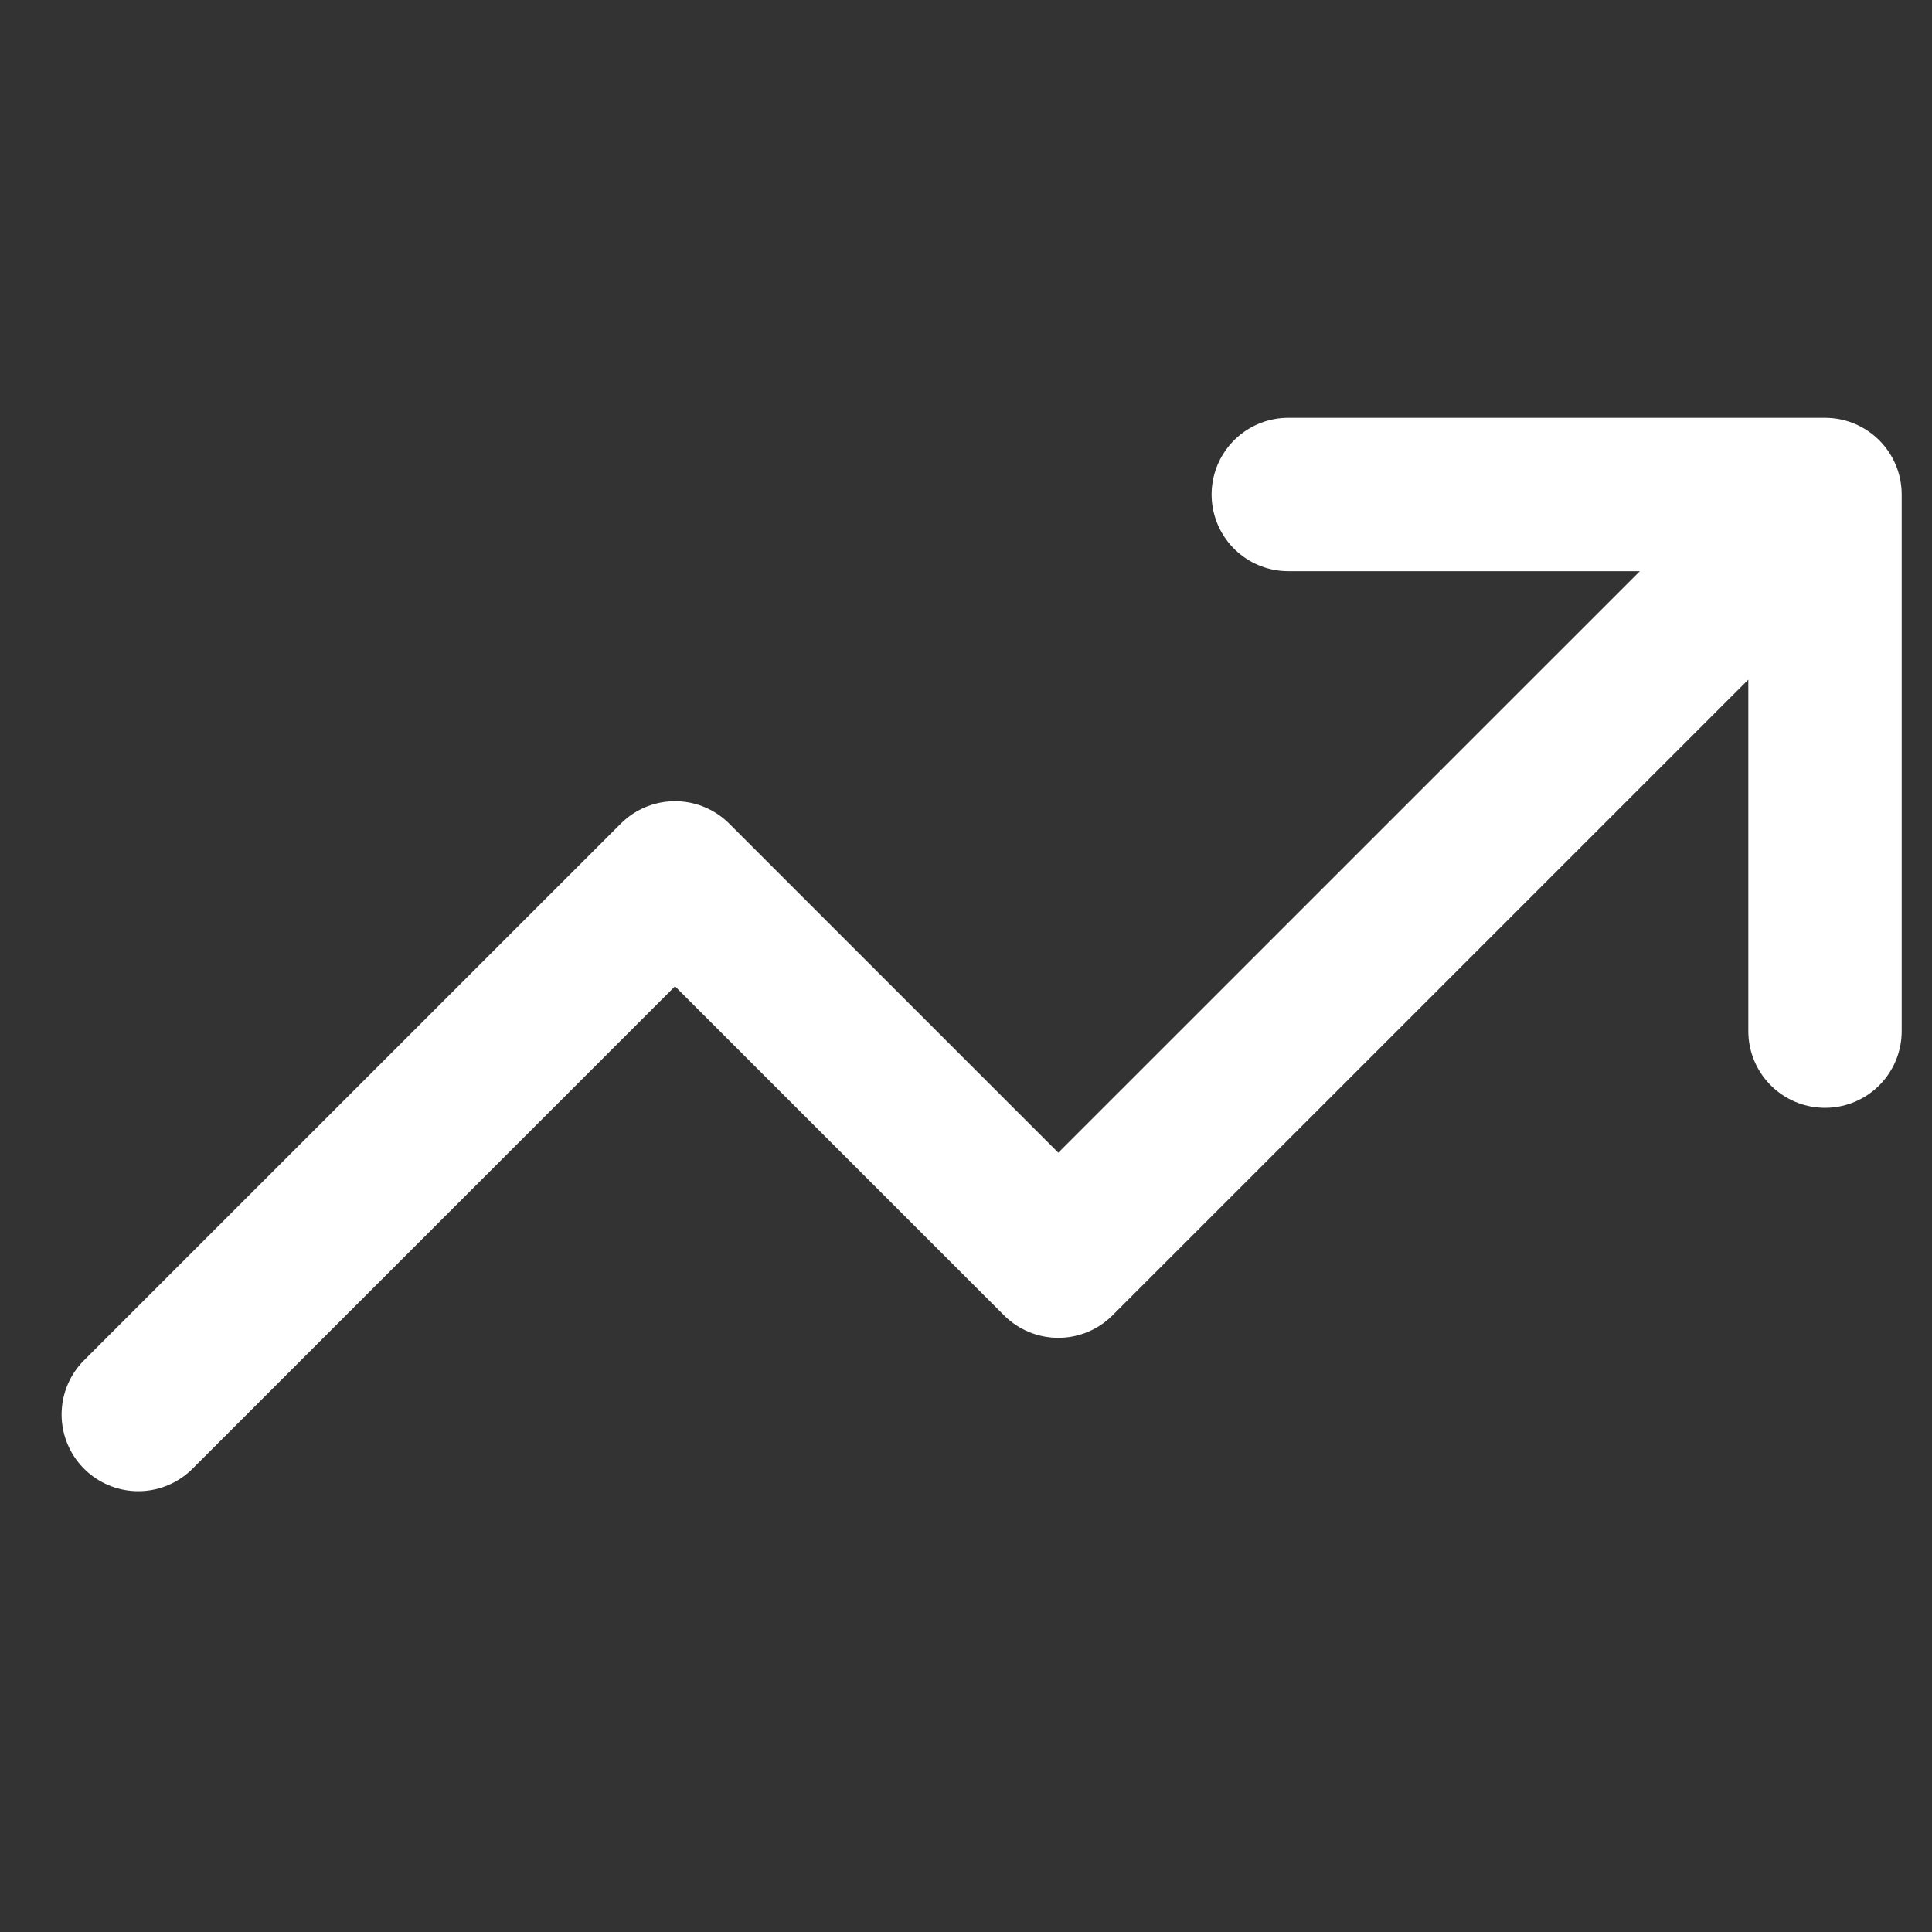 <svg xmlns="http://www.w3.org/2000/svg" width="21" height="21" viewBox="0 0 21 21" fill="none"><rect x="0" y="0" width="21" height="21" fill="#333333" stroke="none"/><g clip-path="url(#clip0_2021_2041)"><path d="M19.837 5.375L11.503 13.708L7.337 9.542L1.503 15.375M19.837 5.375H14.003M19.837 5.375V11.208" stroke="white" stroke-width="1.667" stroke-linecap="round" stroke-linejoin="round"></path></g><defs><clipPath id="clip0_2021_2041"><rect width="20" height="20" fill="white" transform="translate(0.67 0.375)"></rect></clipPath></defs></svg>